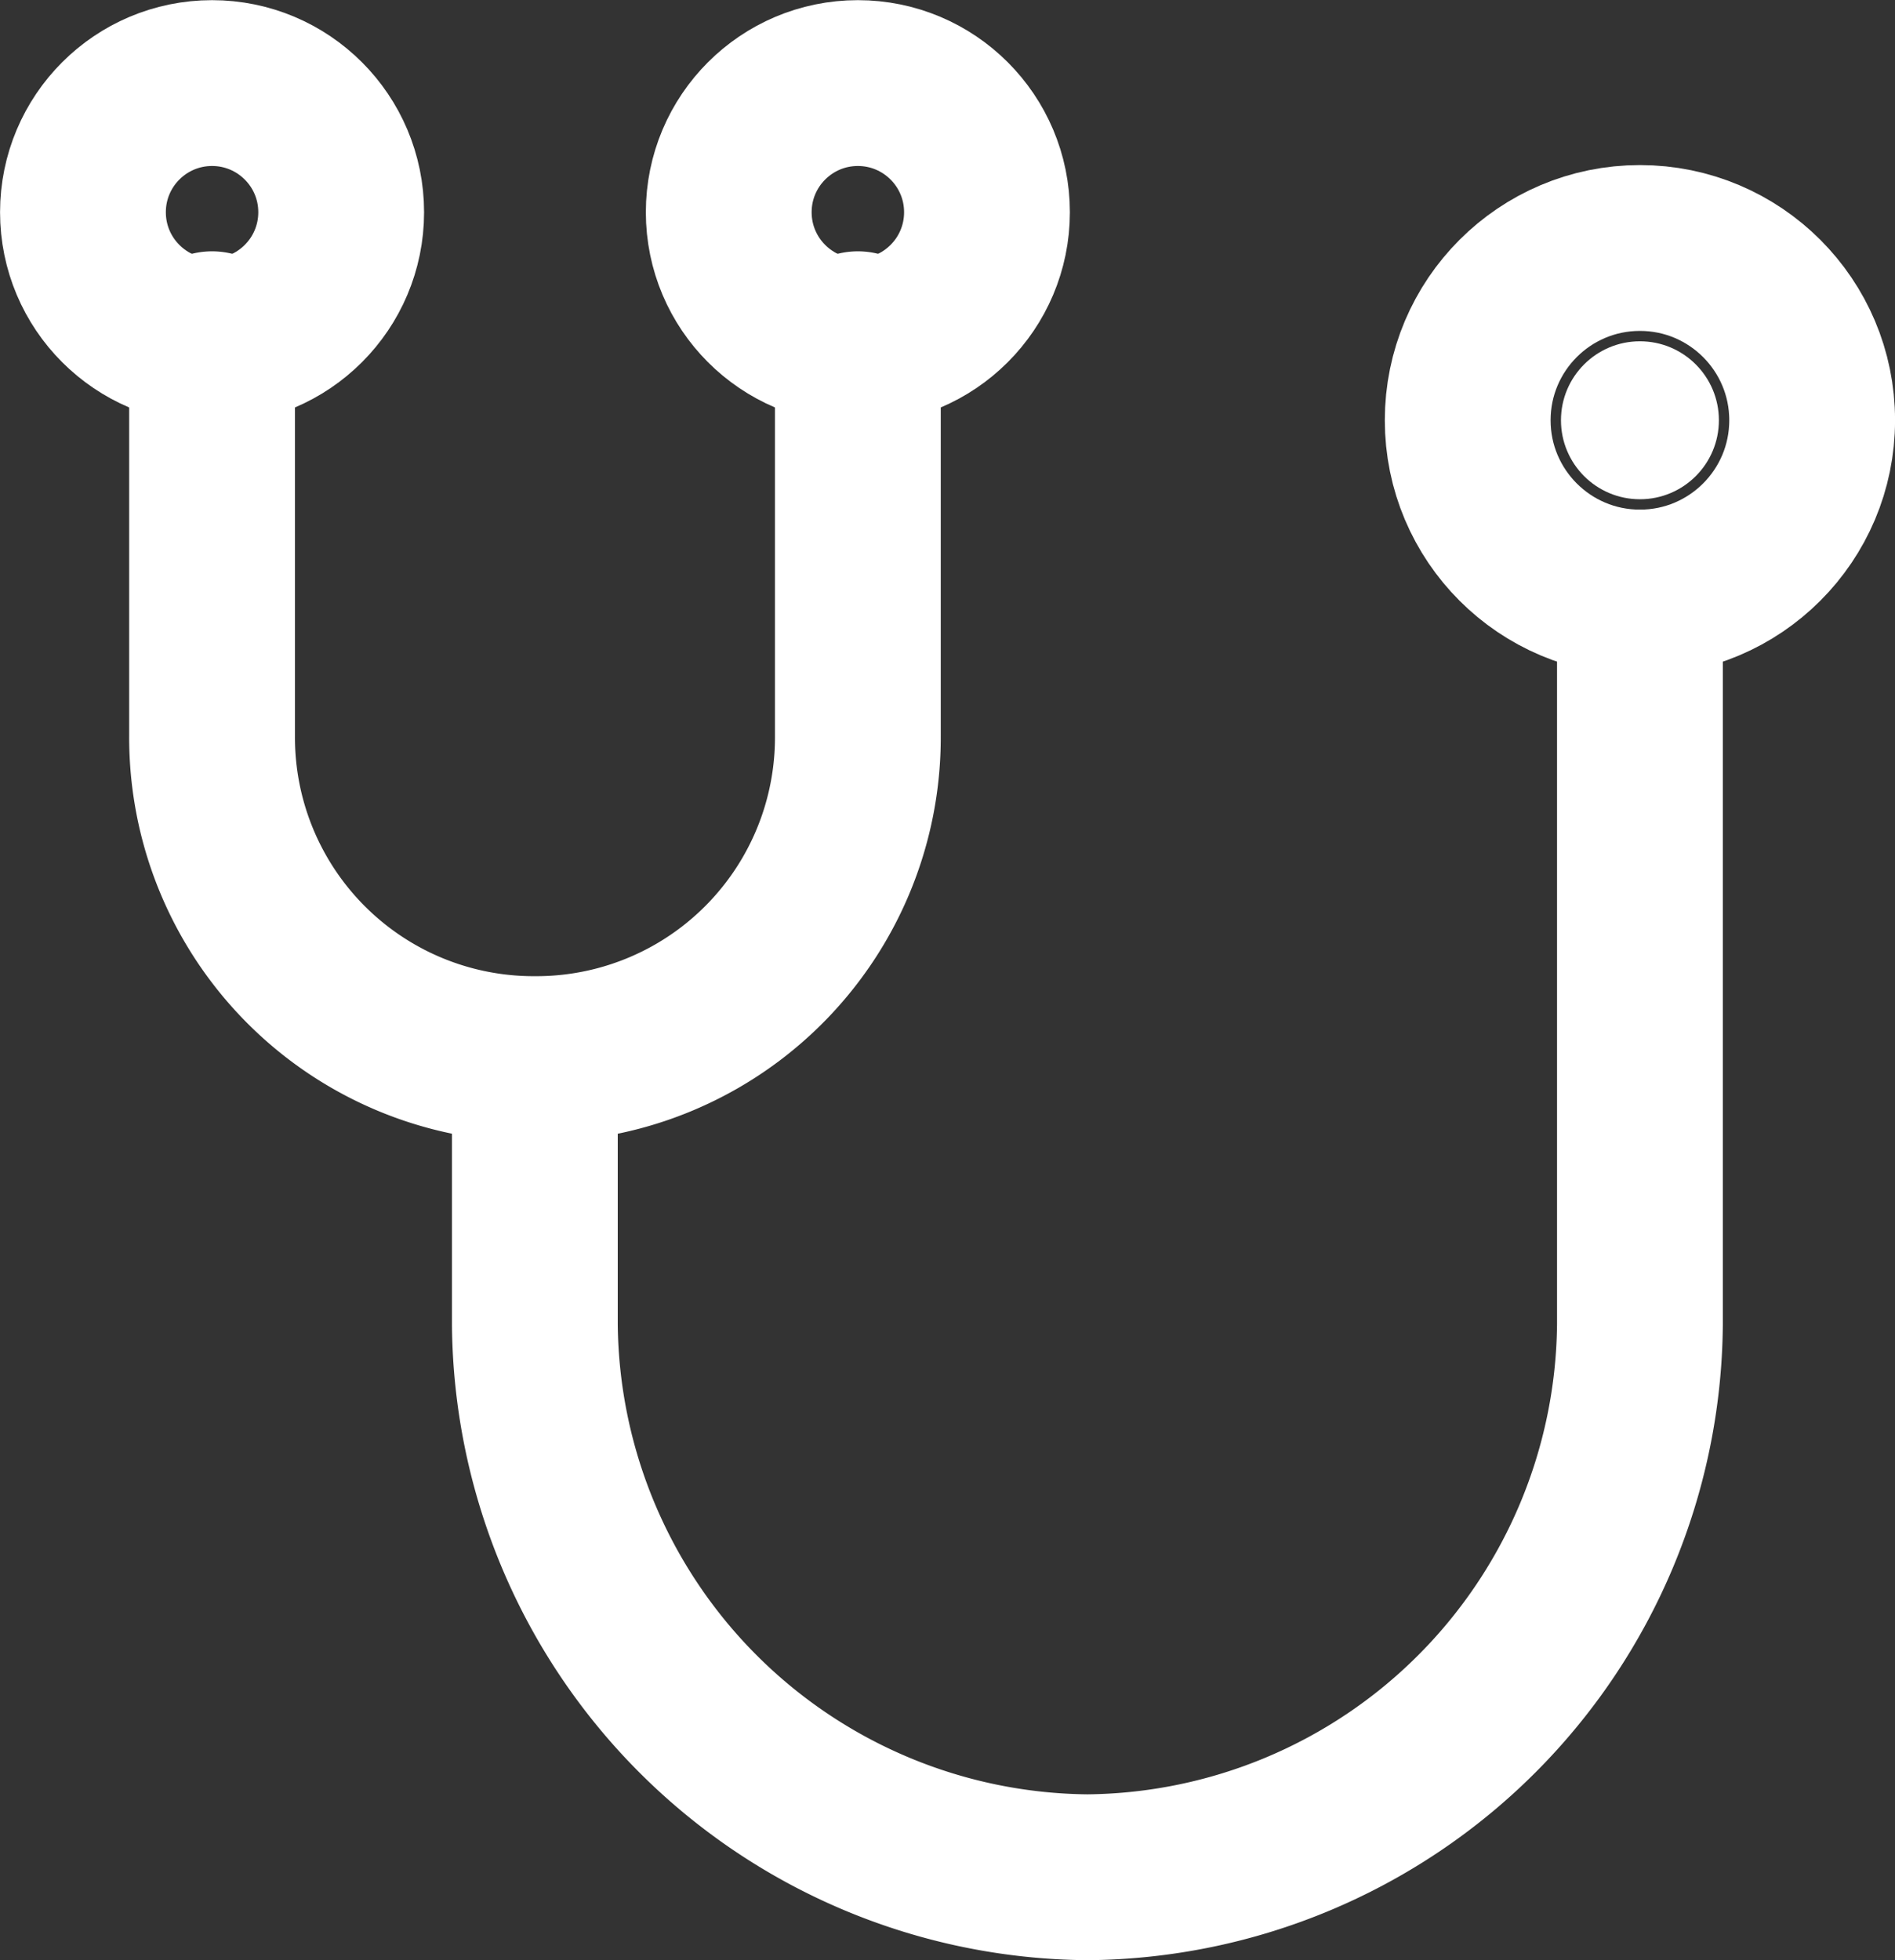 <svg xmlns="http://www.w3.org/2000/svg" viewBox="0 0 18.551 19.183">
  <rect x="0" y="0" width="18.551" height="19.183" fill="#333333" stroke="none"/>
  <defs>
    <style>
      .cls-1 {
        fill: none;
        stroke: #fff;
        stroke-linecap: round;
        stroke-linejoin: round;
        stroke-miterlimit: 10;
        stroke-width: 1.623px;
      }

      .cls-2 {
        fill: #fff;
      }
    </style>
  </defs>
  <g id="グループ化_92" data-name="グループ化 92" transform="translate(18.54 19.172) rotate(180)">
    <path id="パス_112" data-name="パス 112" class="cls-1" d="M3.2,13.373V6.209A5.457,5.457,0,0,1,8.609.8h0a5.457,5.457,0,0,1,5.409,5.409V8.456" transform="translate(-0.714)"/>
    <g id="グループ化_91" data-name="グループ化 91" transform="translate(8.878 8.807)">
      <path id="パス_113" data-name="パス 113" class="cls-1" d="M14.1,19.294V15.361A3.148,3.148,0,0,1,17.261,12.2h0a3.148,3.148,0,0,1,3.161,3.161v3.933" transform="translate(-12.836 -12.2)"/>
      <circle id="楕円形_8" data-name="楕円形 8" class="cls-1" cx="1.264" cy="1.264" r="1.264" transform="translate(0 7.024)"/>
      <circle id="楕円形_9" data-name="楕円形 9" class="cls-1" cx="1.264" cy="1.264" r="1.264" transform="translate(6.322 7.024)"/>
    </g>
    <circle id="楕円形_10" data-name="楕円形 10" class="cls-1" cx="1.686" cy="1.686" r="1.686" transform="translate(0.8 13.373)"/>
    <circle id="楕円形_11" data-name="楕円形 11" class="cls-2" cx="0.773" cy="0.773" r="0.773" transform="translate(1.713 14.286)"/>
  </g>
</svg>
